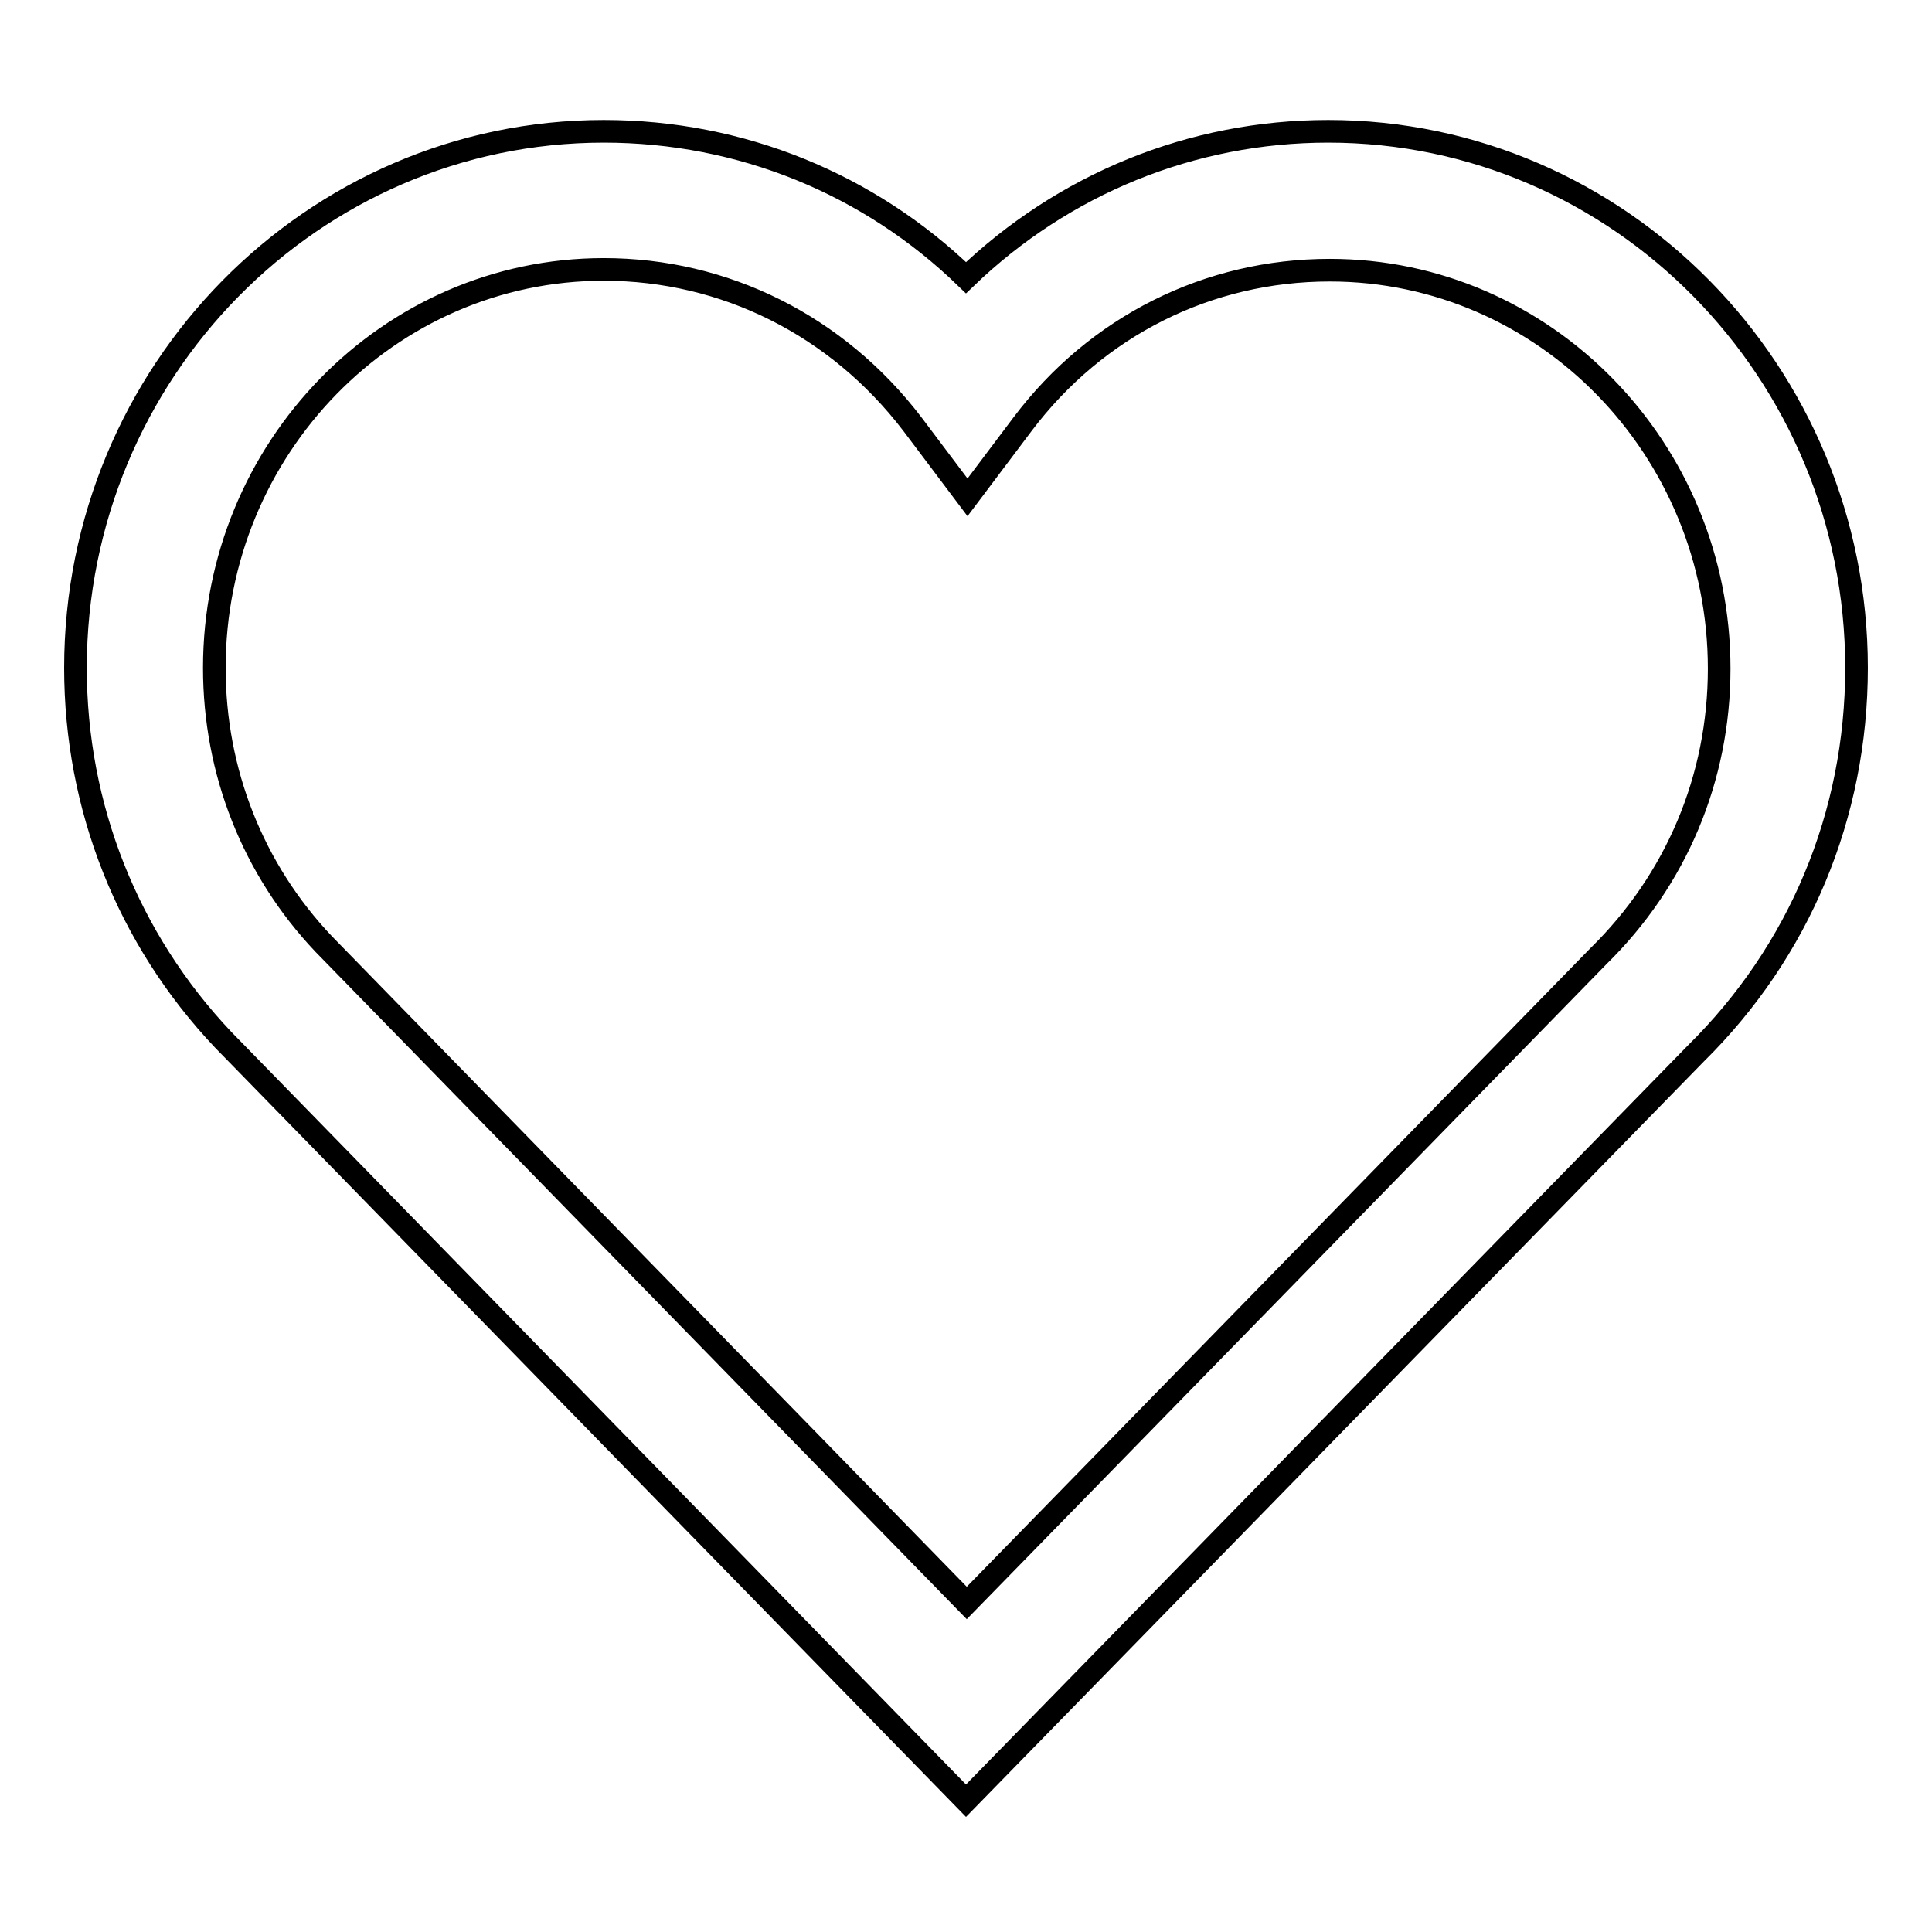 <?xml version="1.0" encoding="utf-8"?>
<!-- Svg Vector Icons : http://www.onlinewebfonts.com/icon -->
<!DOCTYPE svg PUBLIC "-//W3C//DTD SVG 1.1//EN" "http://www.w3.org/Graphics/SVG/1.1/DTD/svg11.dtd">
<svg version="1.1" xmlns="http://www.w3.org/2000/svg" xmlns:xlink="http://www.w3.org/1999/xlink" x="0px" y="0px" viewBox="0 0 256 256" enable-background="new 0 0 256 256" xml:space="preserve">
<g> <path stroke-width="3" fill-opacity="0" stroke="#000000"  d="M128,238.6L29.6,137.8C16.9,124.4,10,106.9,10,88.5c0-39.2,31.4-71.1,70-71.1c18.2,0,35.2,7,48,19.4 c12.9-12.4,29.9-19.4,48-19.4c38.6,0,70,31.9,70,71.1c0,19.5-7.6,37.6-21.3,51.1L128,238.6z M80,35.7c-28.5,0-51.6,23.7-51.6,52.8 c0,13.7,5.1,26.7,14.5,36.6l85.2,87.3l83.7-85.7c10.3-10.1,16-23.6,16-38.1c0-29.1-23.1-52.8-51.6-52.8c-16.1,0-30.9,7.4-40.7,20.4 l-7.3,9.7l-7.3-9.7C110.9,43.1,96,35.7,80,35.7z"/></g>
</svg>